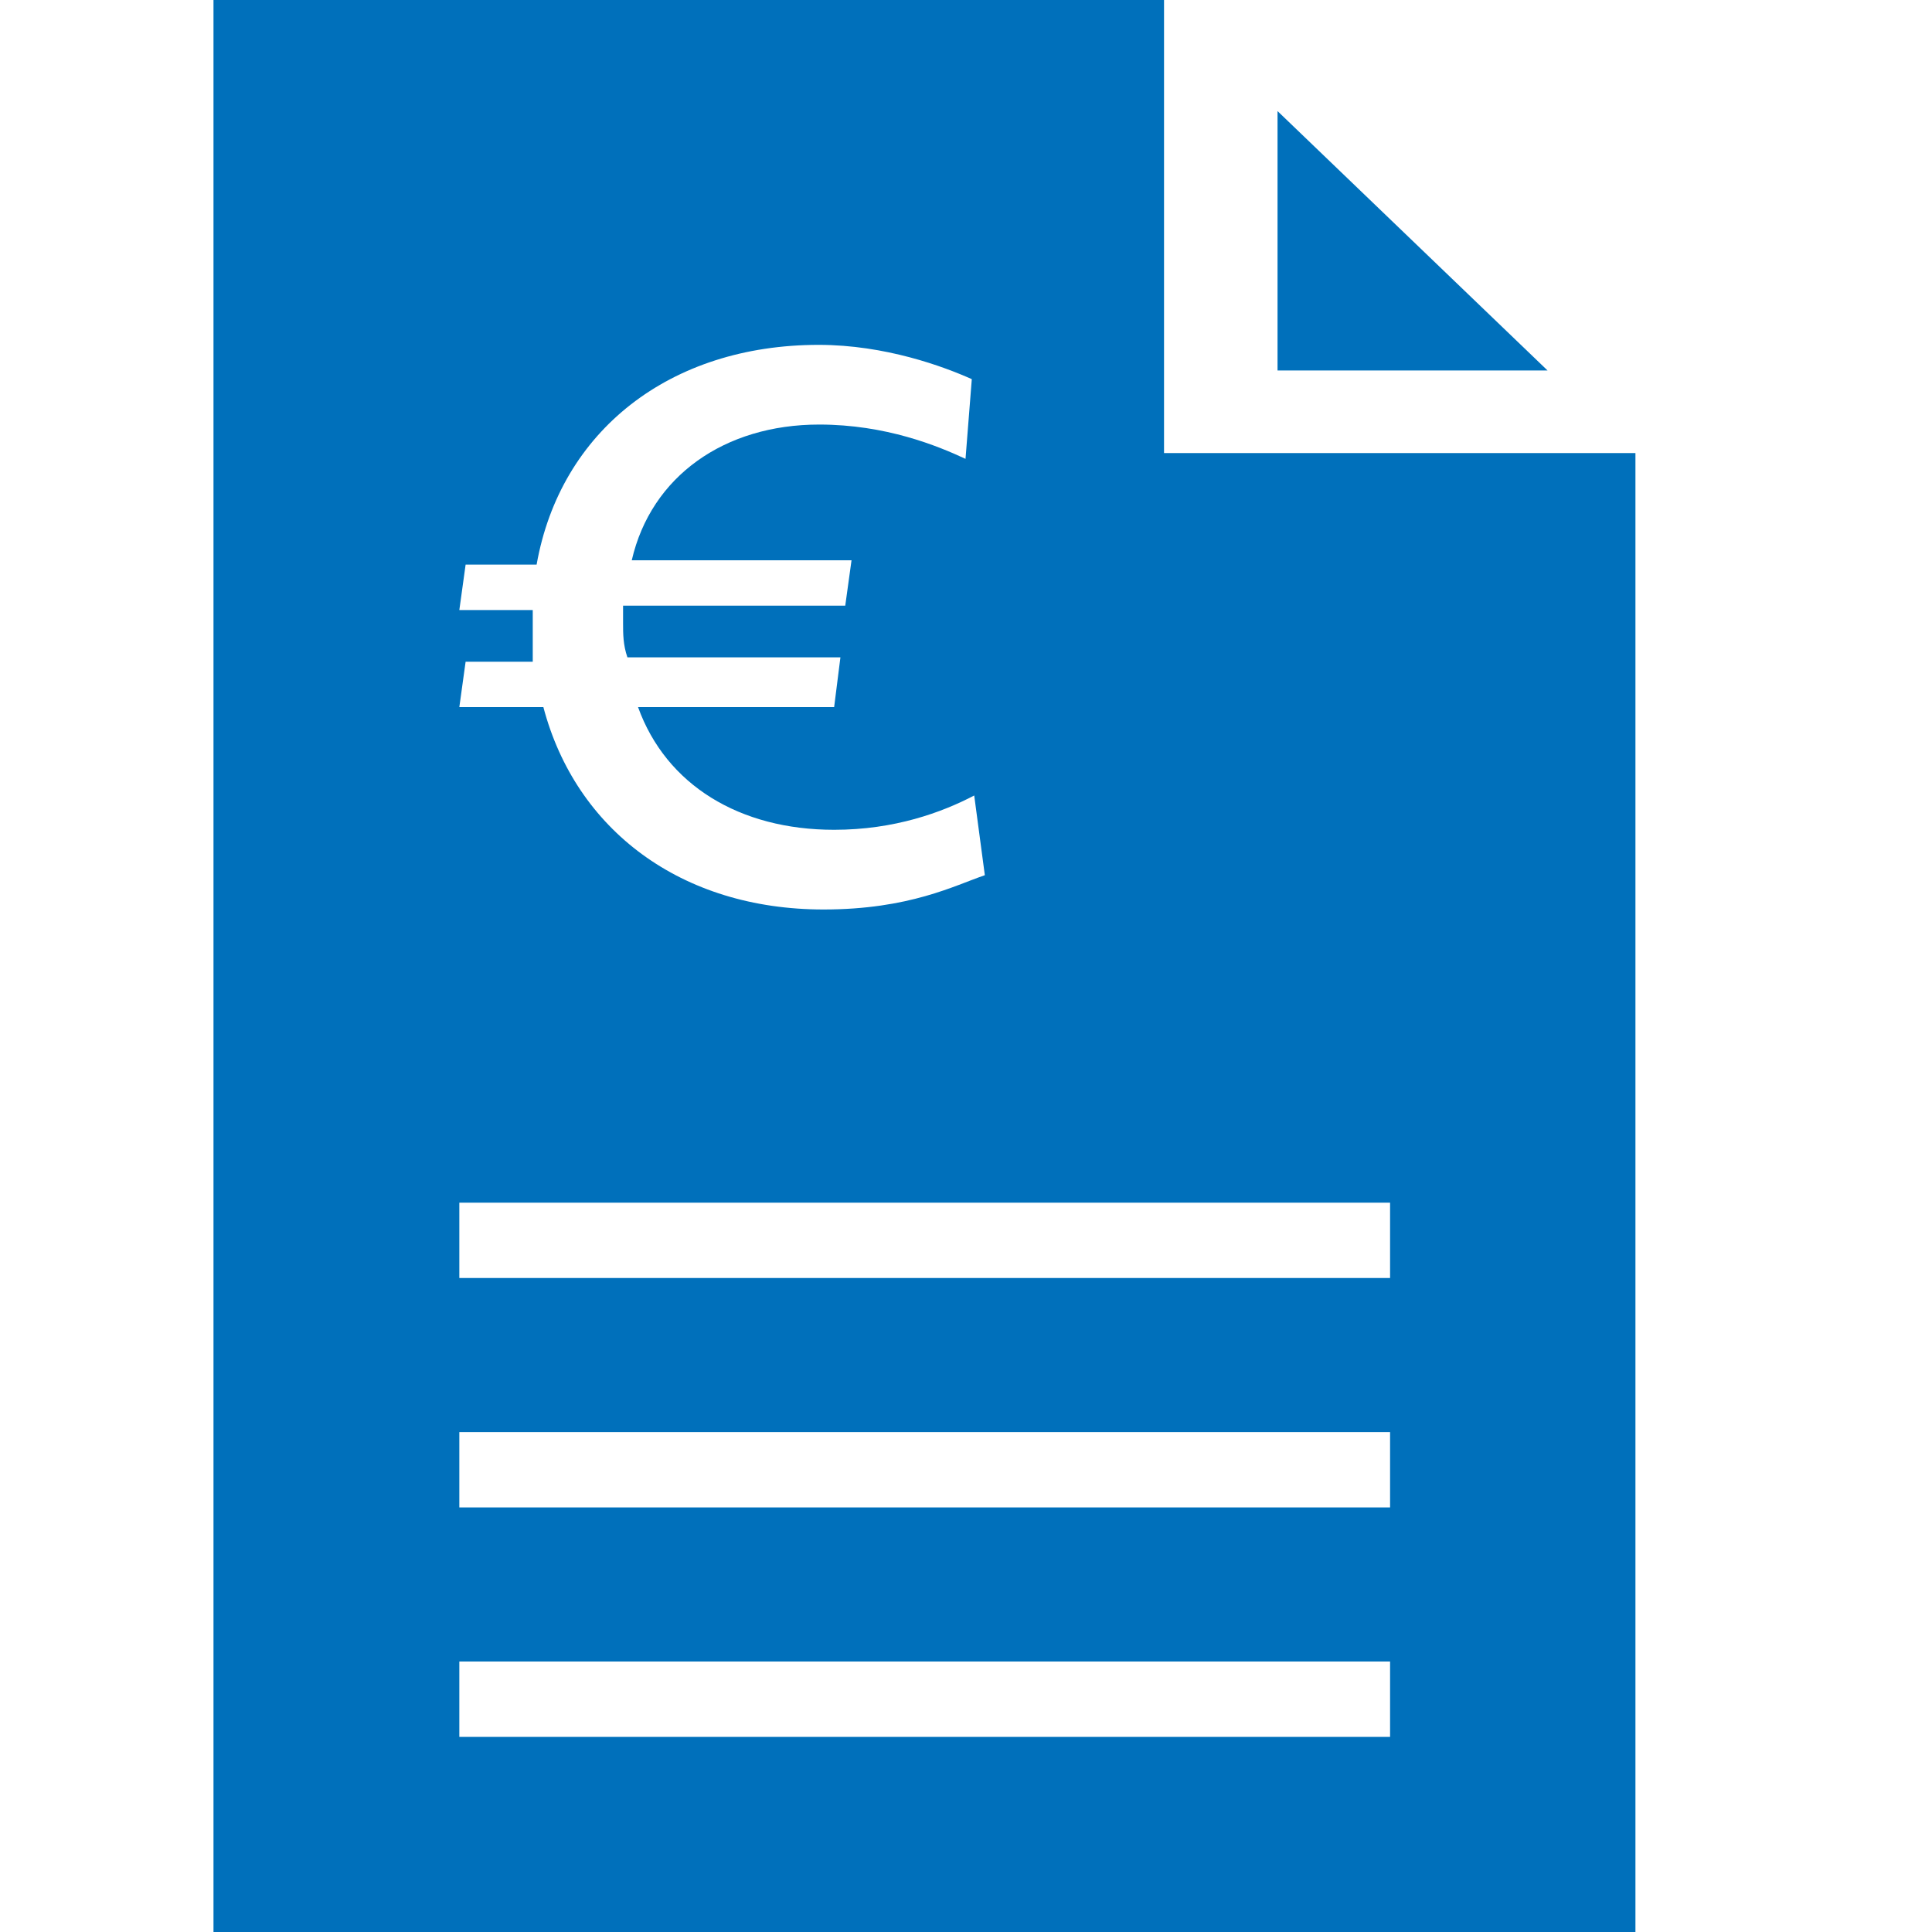 <?xml version="1.0" encoding="utf-8"?>
<!-- Generator: Adobe Illustrator 25.4.1, SVG Export Plug-In . SVG Version: 6.00 Build 0)  -->
<svg version="1.1" id="Calque_1" xmlns="http://www.w3.org/2000/svg" xmlns:xlink="http://www.w3.org/1999/xlink" x="0px" y="0px"
	 viewBox="0 0 400 400" style="enable-background:new 0 0 400 400;" xml:space="preserve">
<style type="text/css">
	.st0{fill:#0070BB;}
	.st1{fill:none;}
</style>
<g>
	<polygon class="st0" points="264.5,23 264.5,76.7 320.4,76.7 	"/>
	<path class="st0" d="M287.9,264.6H95.1V249h192.7v15.6H287.9z M287.9,312.1H95.1v-15.6h192.7v15.6H287.9z M287.9,359.6H95.1V344
		h192.7v15.6H287.9z M241,93.8V0H44.2v400h294.4V93.8H241z M170.5,188.3c-29.5,0-51.3-16.5-58-41.9H95.1l1.3-9.4h13.9
		c0-2.2,0-4.5,0-7.1c0-1.3,0-2.7,0-3.6H95.1l1.3-9.4h14.7c4.9-27.7,27.6-45.5,58.4-45.5c13.8,0,25.9,4.5,31.7,7.1L199.9,95
		c-5.8-2.7-16.5-7.1-30.3-7.1c-19.6,0-34.8,10.7-38.8,28.1h45.5l-1.3,9.4h-46c0,1.3,0,2.7,0,3.6c0,2.2,0,4.5,0.9,7.1H174l-1.3,10.3
		h-40.6c5.8,16.1,21,25.4,40.6,25.4c12.5,0,22.3-3.6,29-7.1l2.2,16.5C197.7,183.3,188.3,188.3,170.5,188.3z"/>
	<rect x="44.2" class="st1" width="294.4" height="400"/>
</g>
</svg>
